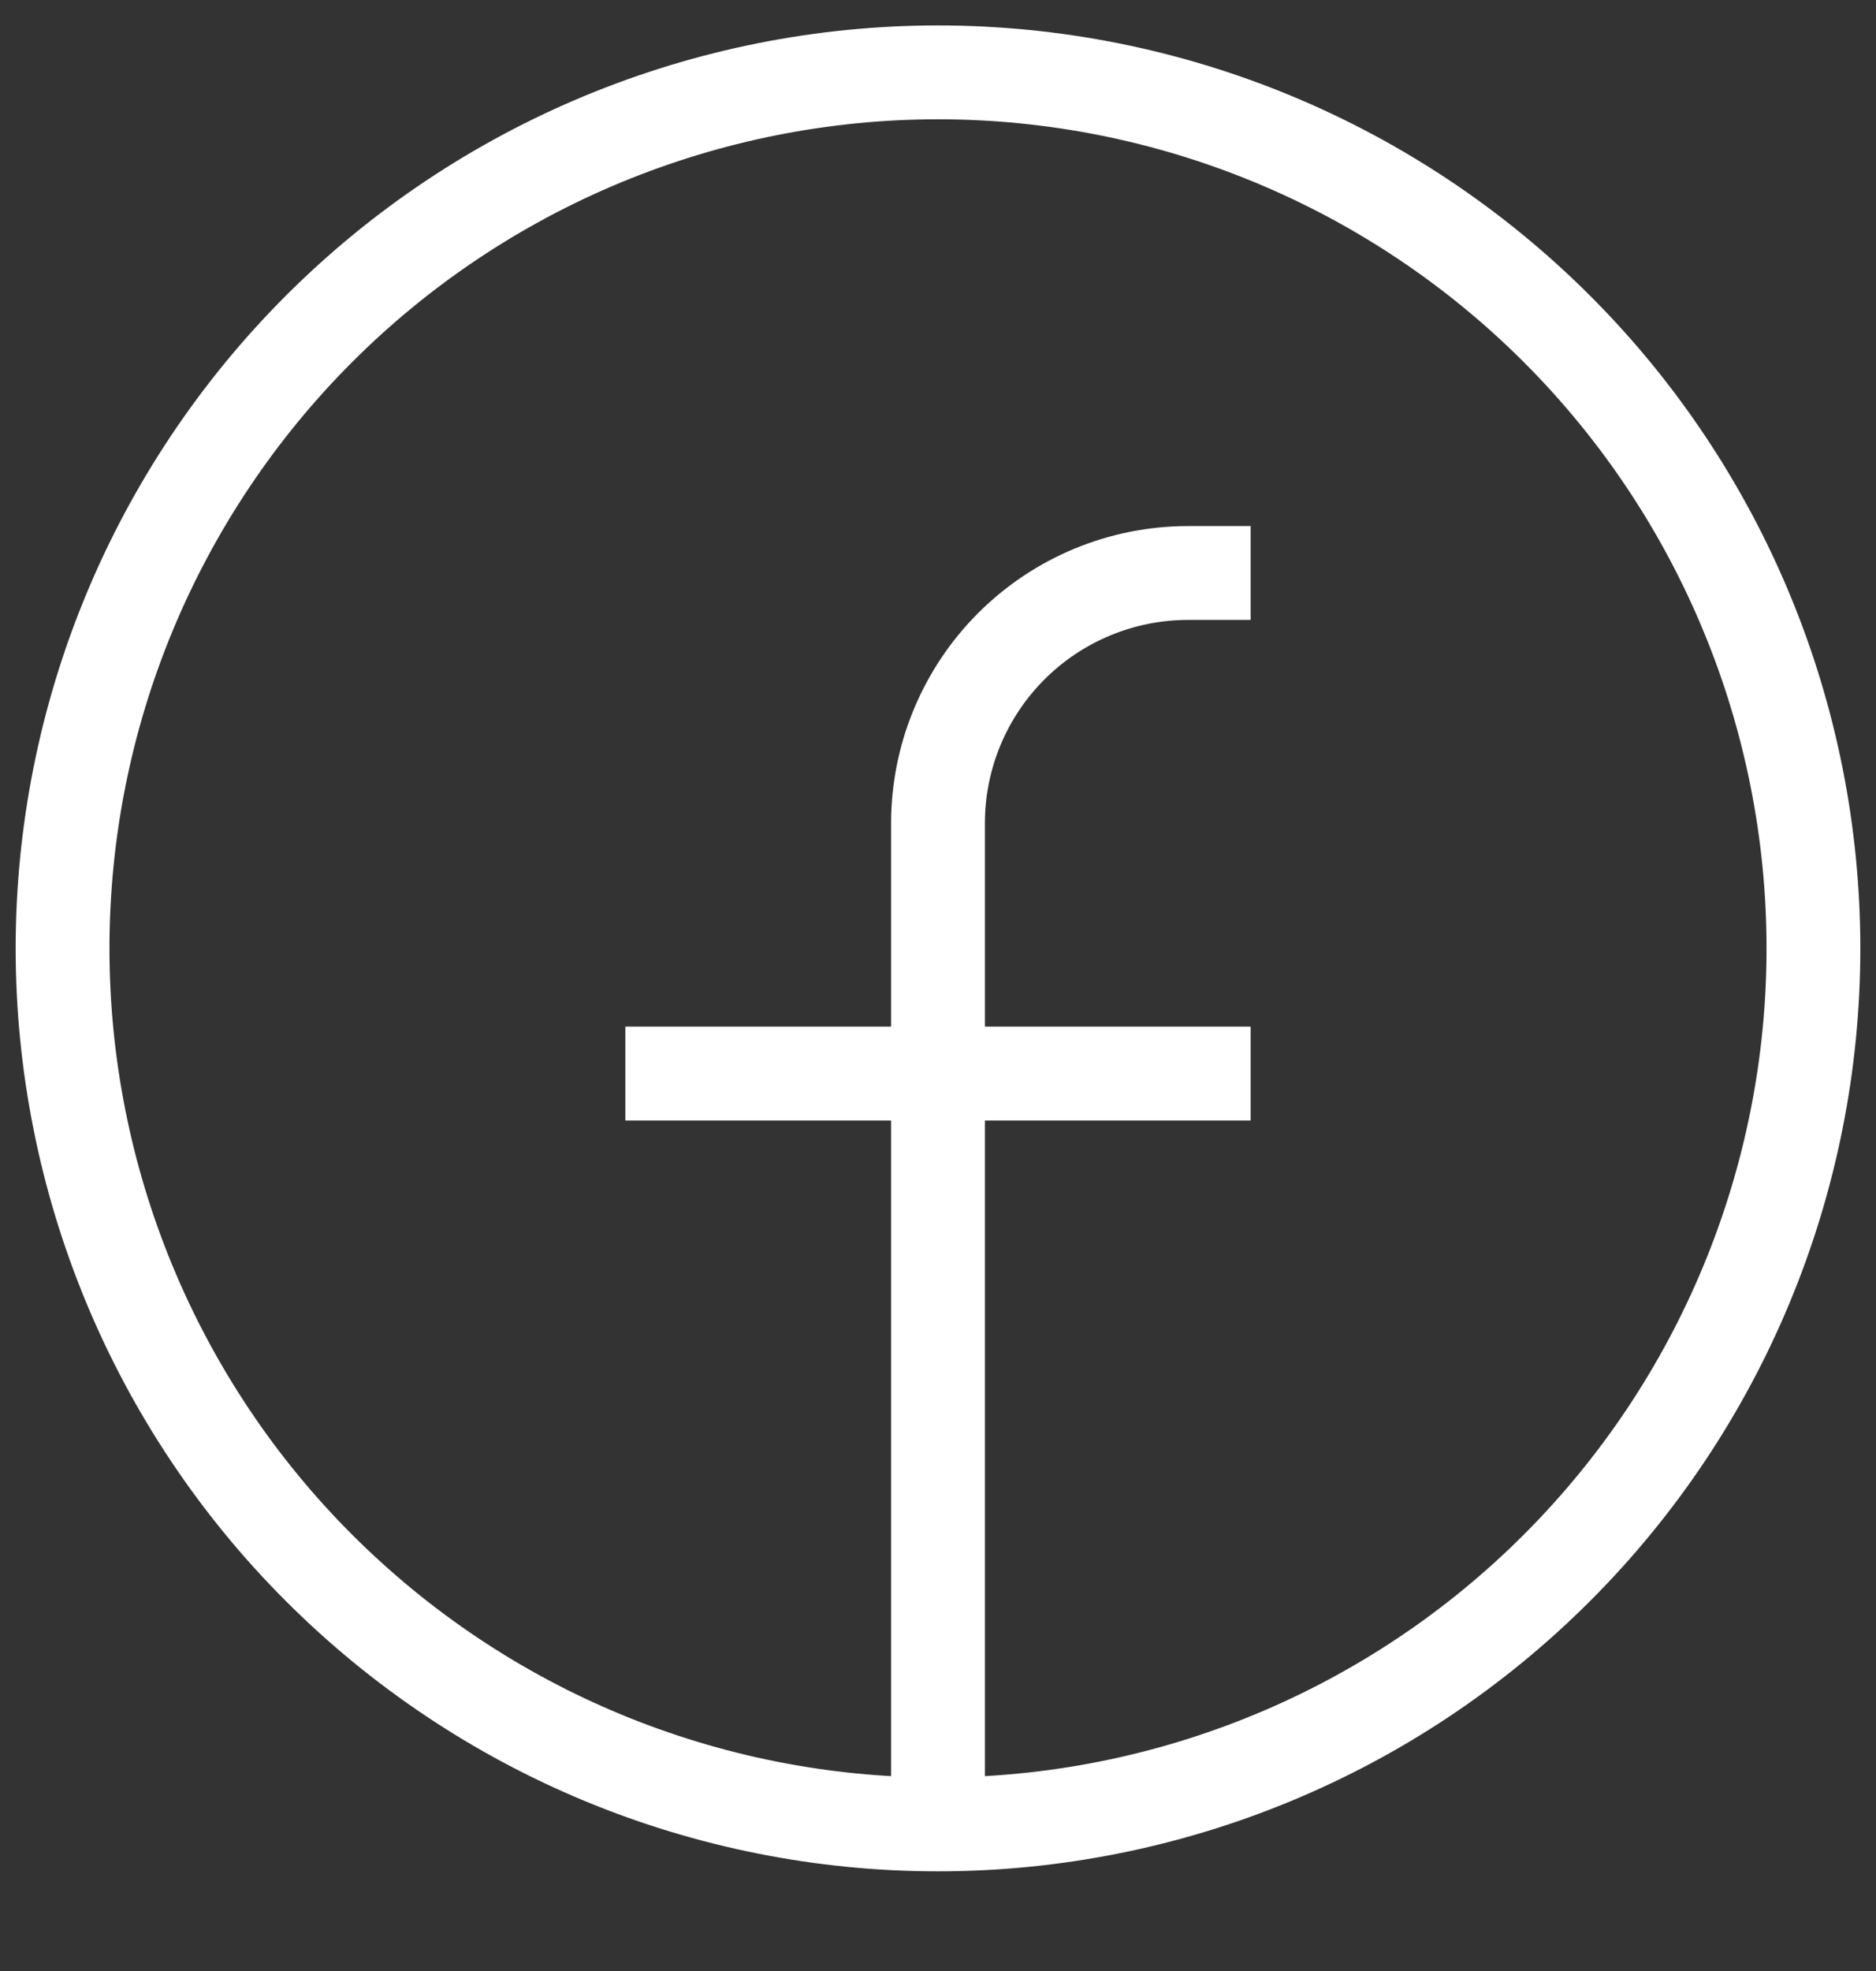 <svg width="20" height="21" viewBox="0 0 20 21" fill="none" xmlns="http://www.w3.org/2000/svg">
<rect x="0" y="0" width="20" height="21" fill="#333333" stroke="none"/>
<path d="M10 19.438C8.774 19.438 7.561 19.197 6.428 18.728C5.296 18.259 4.267 17.571 3.4 16.704C2.533 15.838 1.846 14.809 1.377 13.677C0.908 12.544 0.667 11.331 0.667 10.105C0.667 8.879 0.908 7.665 1.377 6.533C1.846 5.401 2.533 4.372 3.4 3.505C4.267 2.638 5.296 1.951 6.428 1.482C7.561 1.013 8.774 0.771 10 0.771C12.475 0.771 14.849 1.755 16.599 3.505C18.35 5.255 19.333 7.629 19.333 10.105C19.333 12.58 18.35 14.954 16.599 16.704C14.849 18.455 12.475 19.438 10 19.438ZM10 19.438V8.771C10 8.064 10.281 7.386 10.781 6.886C11.281 6.386 11.959 6.105 12.666 6.105H13.333M6.667 11.438H13.333" stroke="white"/>
</svg>
